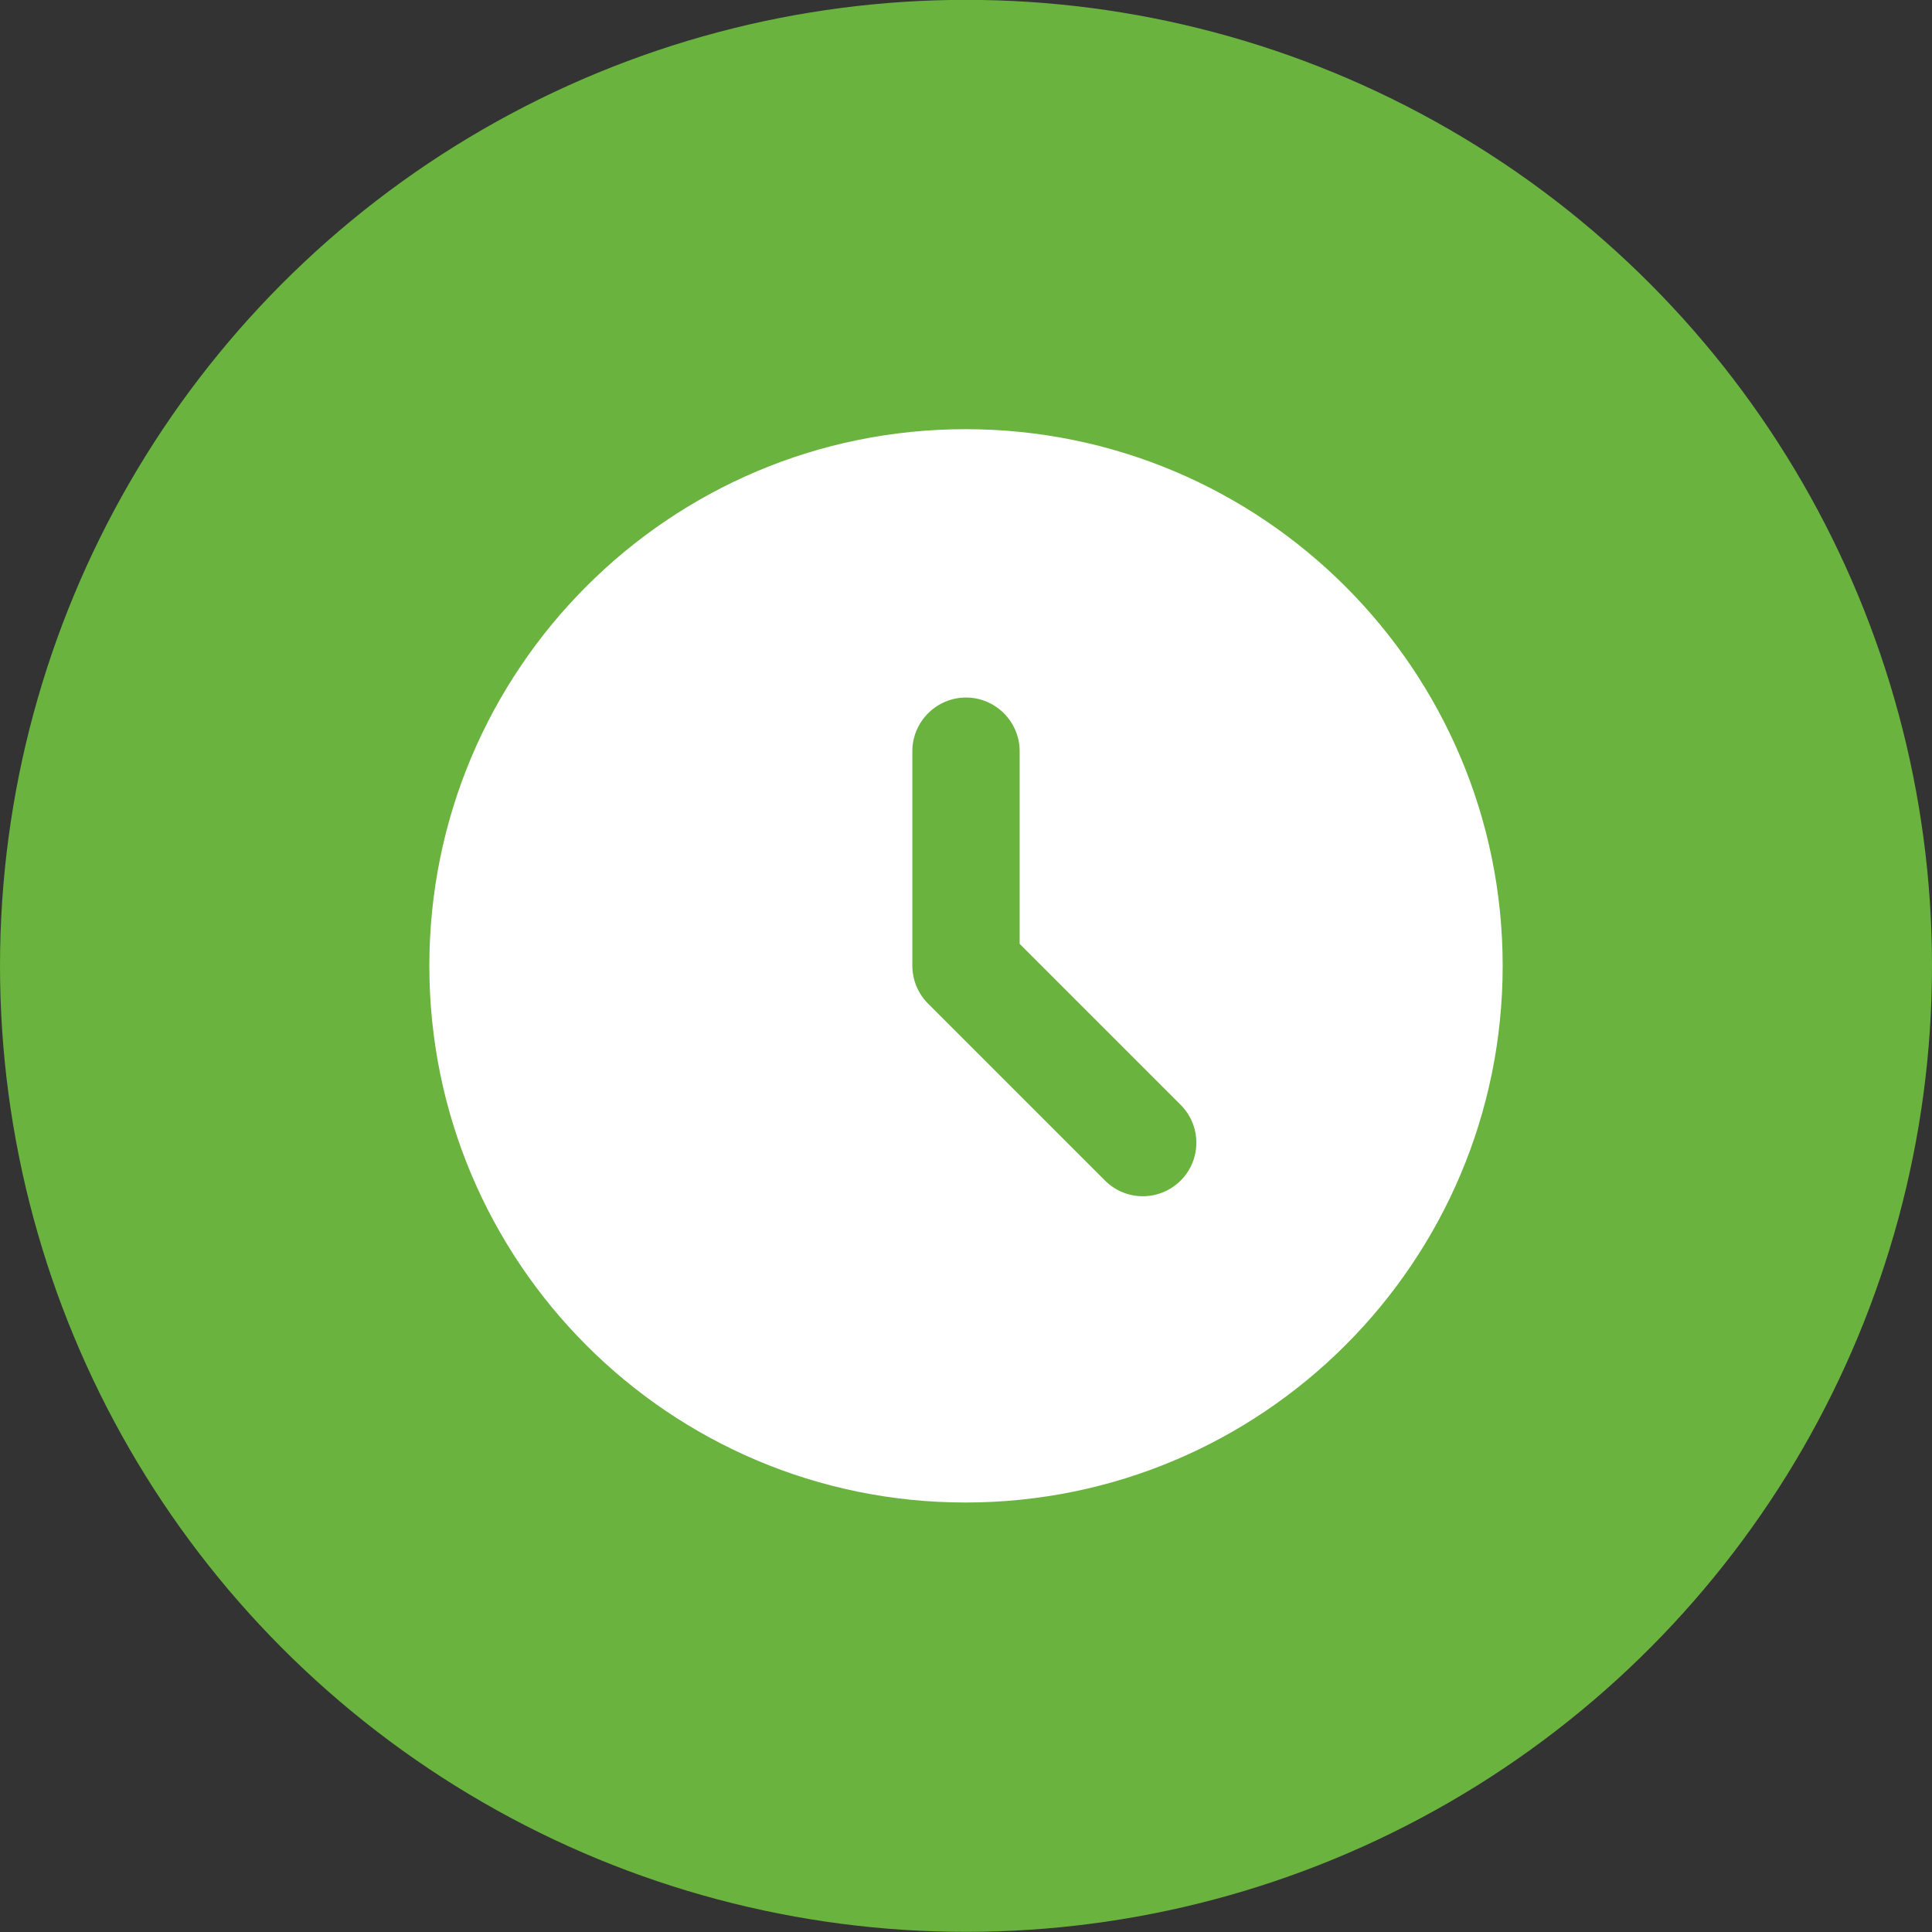 <?xml version="1.0" encoding="utf-8"?>
<!-- Generator: Adobe Illustrator 26.0.1, SVG Export Plug-In . SVG Version: 6.00 Build 0)  -->
<svg version="1.1" id="Слой_1" xmlns="http://www.w3.org/2000/svg" xmlns:xlink="http://www.w3.org/1999/xlink" x="0px" y="0px"
	 viewBox="0 0 70 70" style="enable-background:new 0 0 70 70;" xml:space="preserve">
<rect x="0" y="0" width="70" height="70" fill="#333333" stroke="none"/>
<style type="text/css">
	.st0{fill:#69B33E;}
	.st1{fill:#FFFFFF;}
	.st2{fill-rule:evenodd;clip-rule:evenodd;fill:#FFFFFF;}
</style>
<circle class="st0" cx="35" cy="34.995" r="35"/>
<path class="st1" d="M34.981,15.55c-10.733,0-19.425,8.711-19.425,19.444
	s8.692,19.445,19.425,19.445c10.753,0,19.464-8.711,19.464-19.445
	S45.733,15.55,34.981,15.55z M42.778,42.773
	c-0.18,0.18-0.394,0.323-0.629,0.421c-0.235,0.098-0.487,0.148-0.742,0.148
	c-0.255,0-0.507-0.05-0.742-0.148c-0.235-0.097-0.449-0.241-0.629-0.421
	l-6.397-6.397c-0.184-0.18-0.33-0.395-0.43-0.632
	c-0.1-0.237-0.152-0.491-0.153-0.749v-7.778c0-1.069,0.875-1.944,1.944-1.944
	c1.069,0,1.944,0.875,1.944,1.944v6.981l5.833,5.833
	C43.536,40.789,43.536,42.014,42.778,42.773z"/>
</svg>
